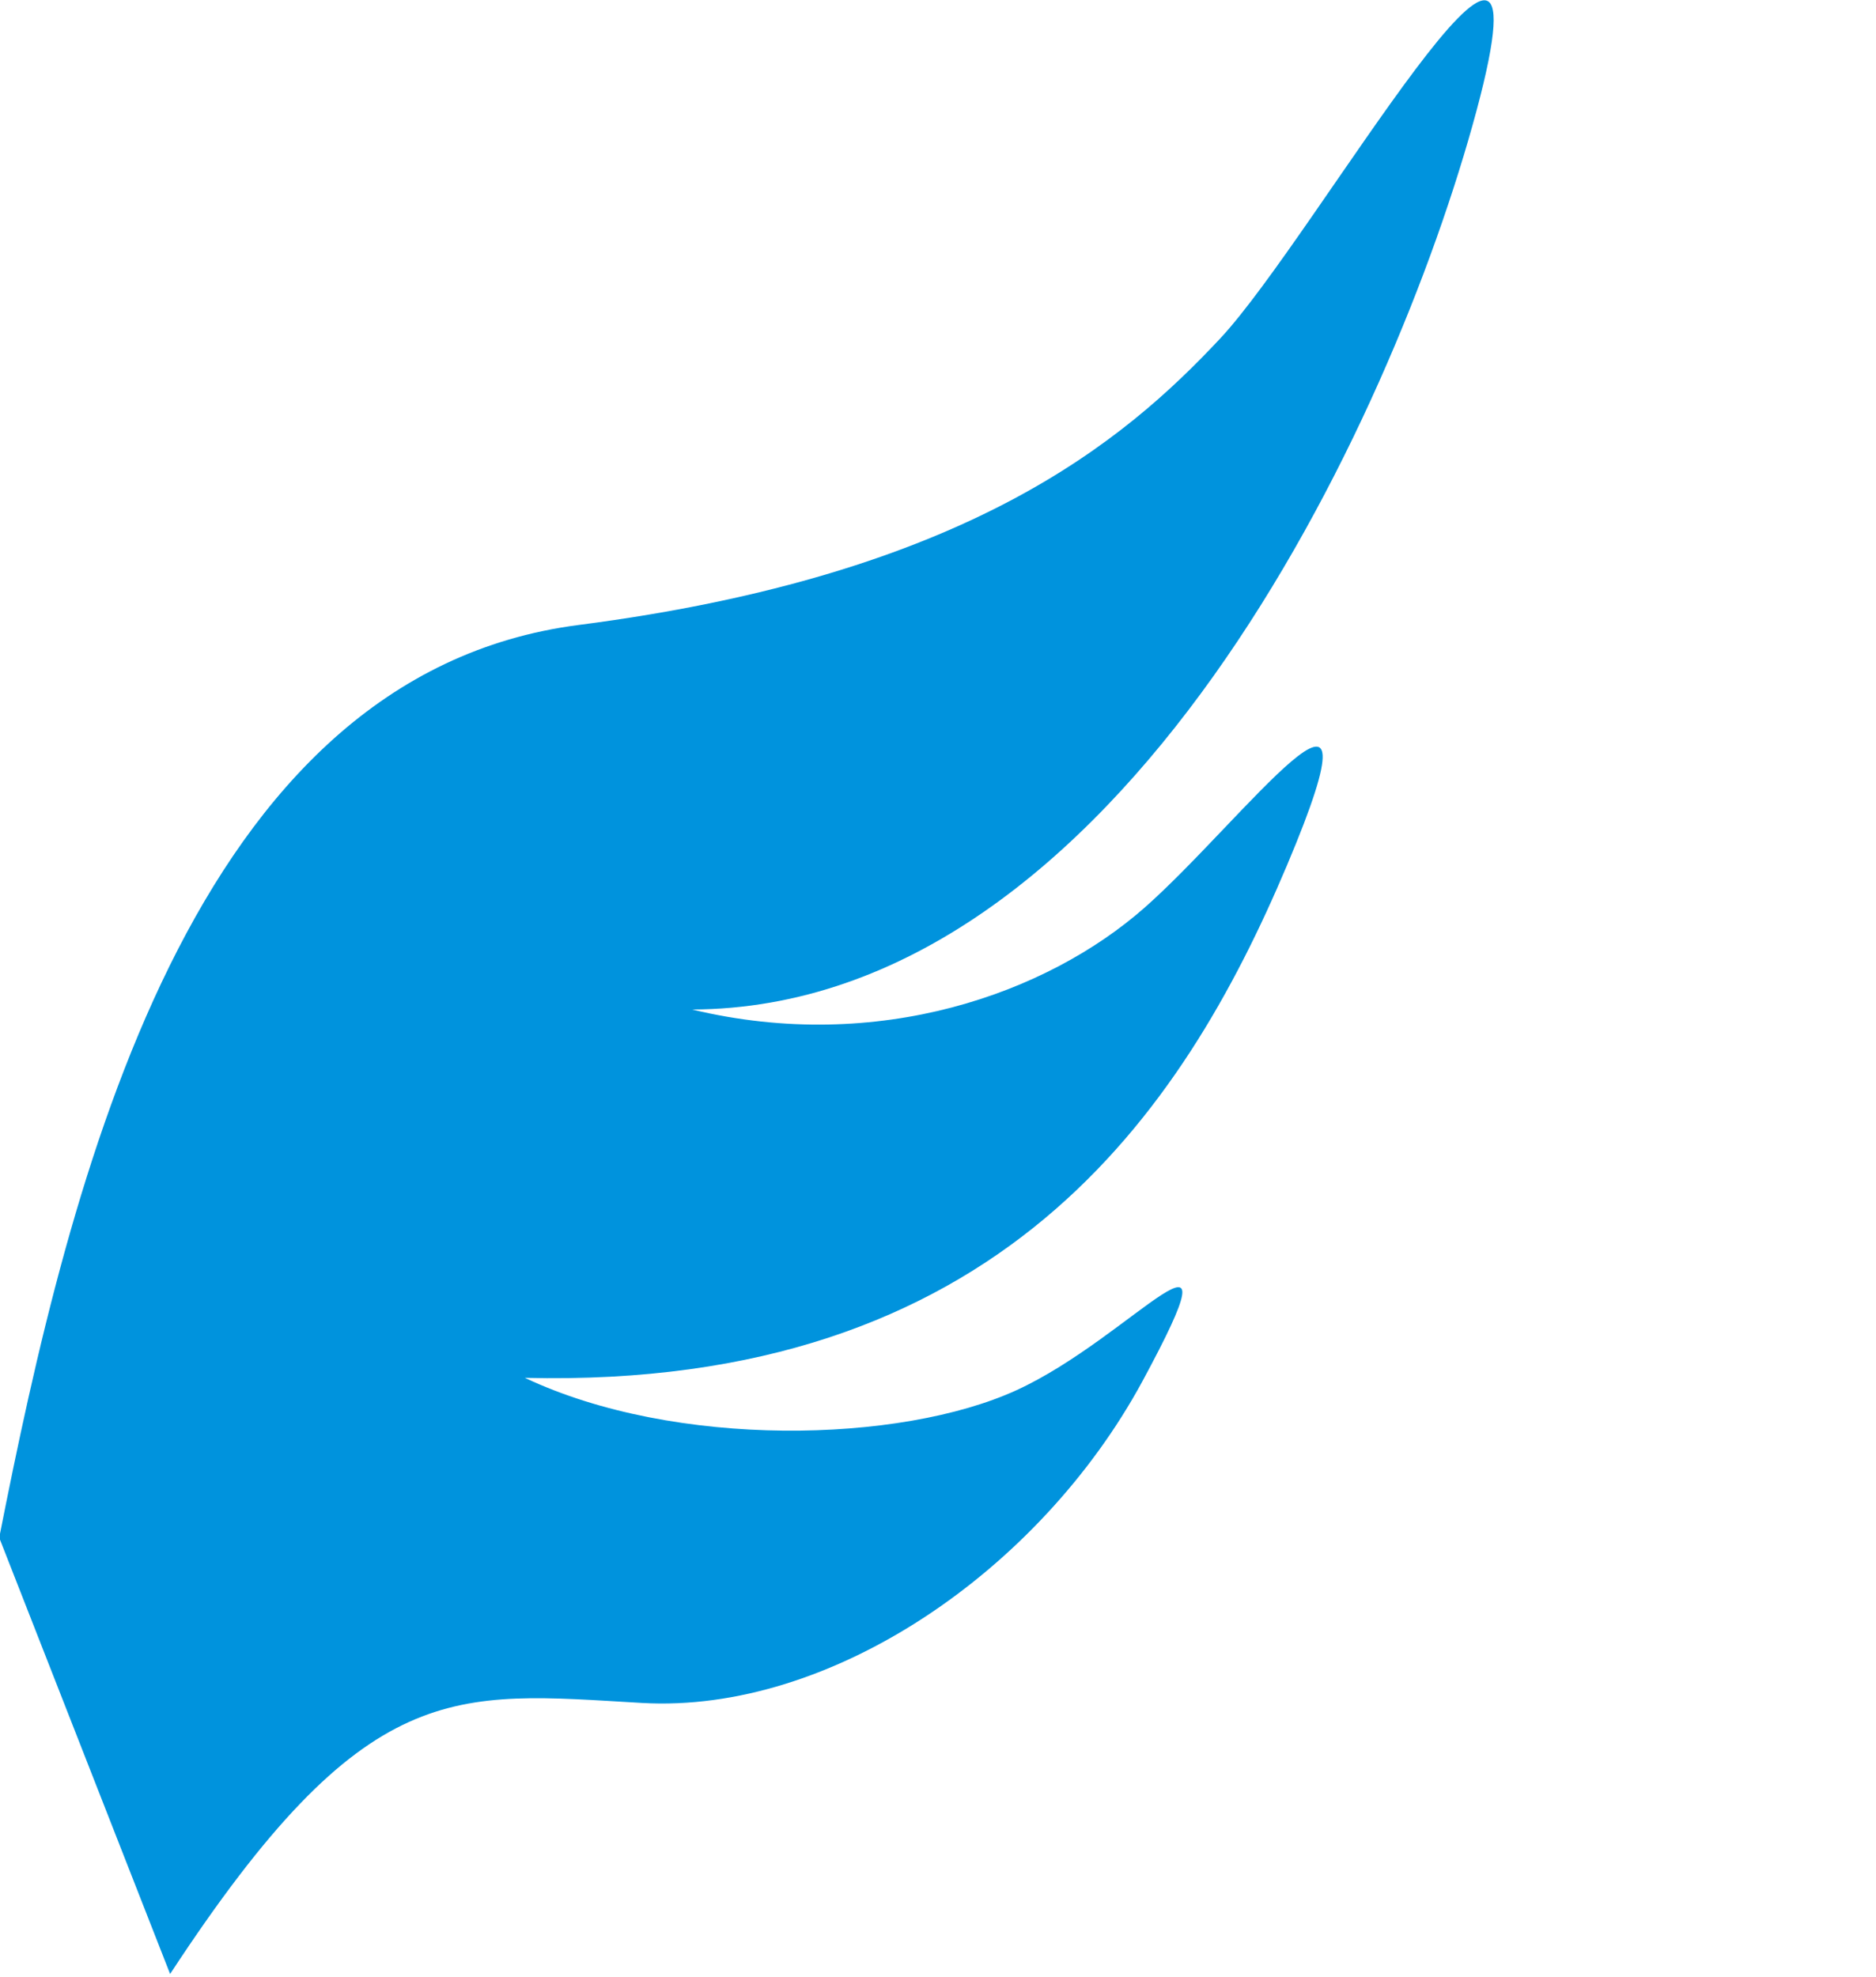 <svg xmlns="http://www.w3.org/2000/svg" width="243" height="256" viewBox="0 0 243 256"><g transform="matrix(0.802,0,0,1,-0.02,-142.267)"><path d="M 27.5,397.9 -0.1,341.4 C 11.3,295 30.7,229.7 93.5,223.2 c 62.8,-6.5 88.2,-23.9 103.6,-37.1 15.4,-13.2 54.9,-69.9 41.4,-29.5 -13.5,40.3 -57.6,116.2 -126.7,116.4 30.1,5.8 57.4,-2.1 73.1,-13.2 15.7,-11.1 39.9,-37.6 23,-5.5 -16.9,32.1 -46.6,67.9 -123.1,66.4 24.3,9.2 60.6,8.5 79.4,1.6 18.8,-6.9 36.8,-25.6 20.3,-1.1 -16.6,24.5 -50.3,43 -80.8,41.6 -30.5,-1.4 -44.5,-3.7 -76.2,35.1 z" style="fill:#0093dd;stroke-width:6" /></g></svg>
